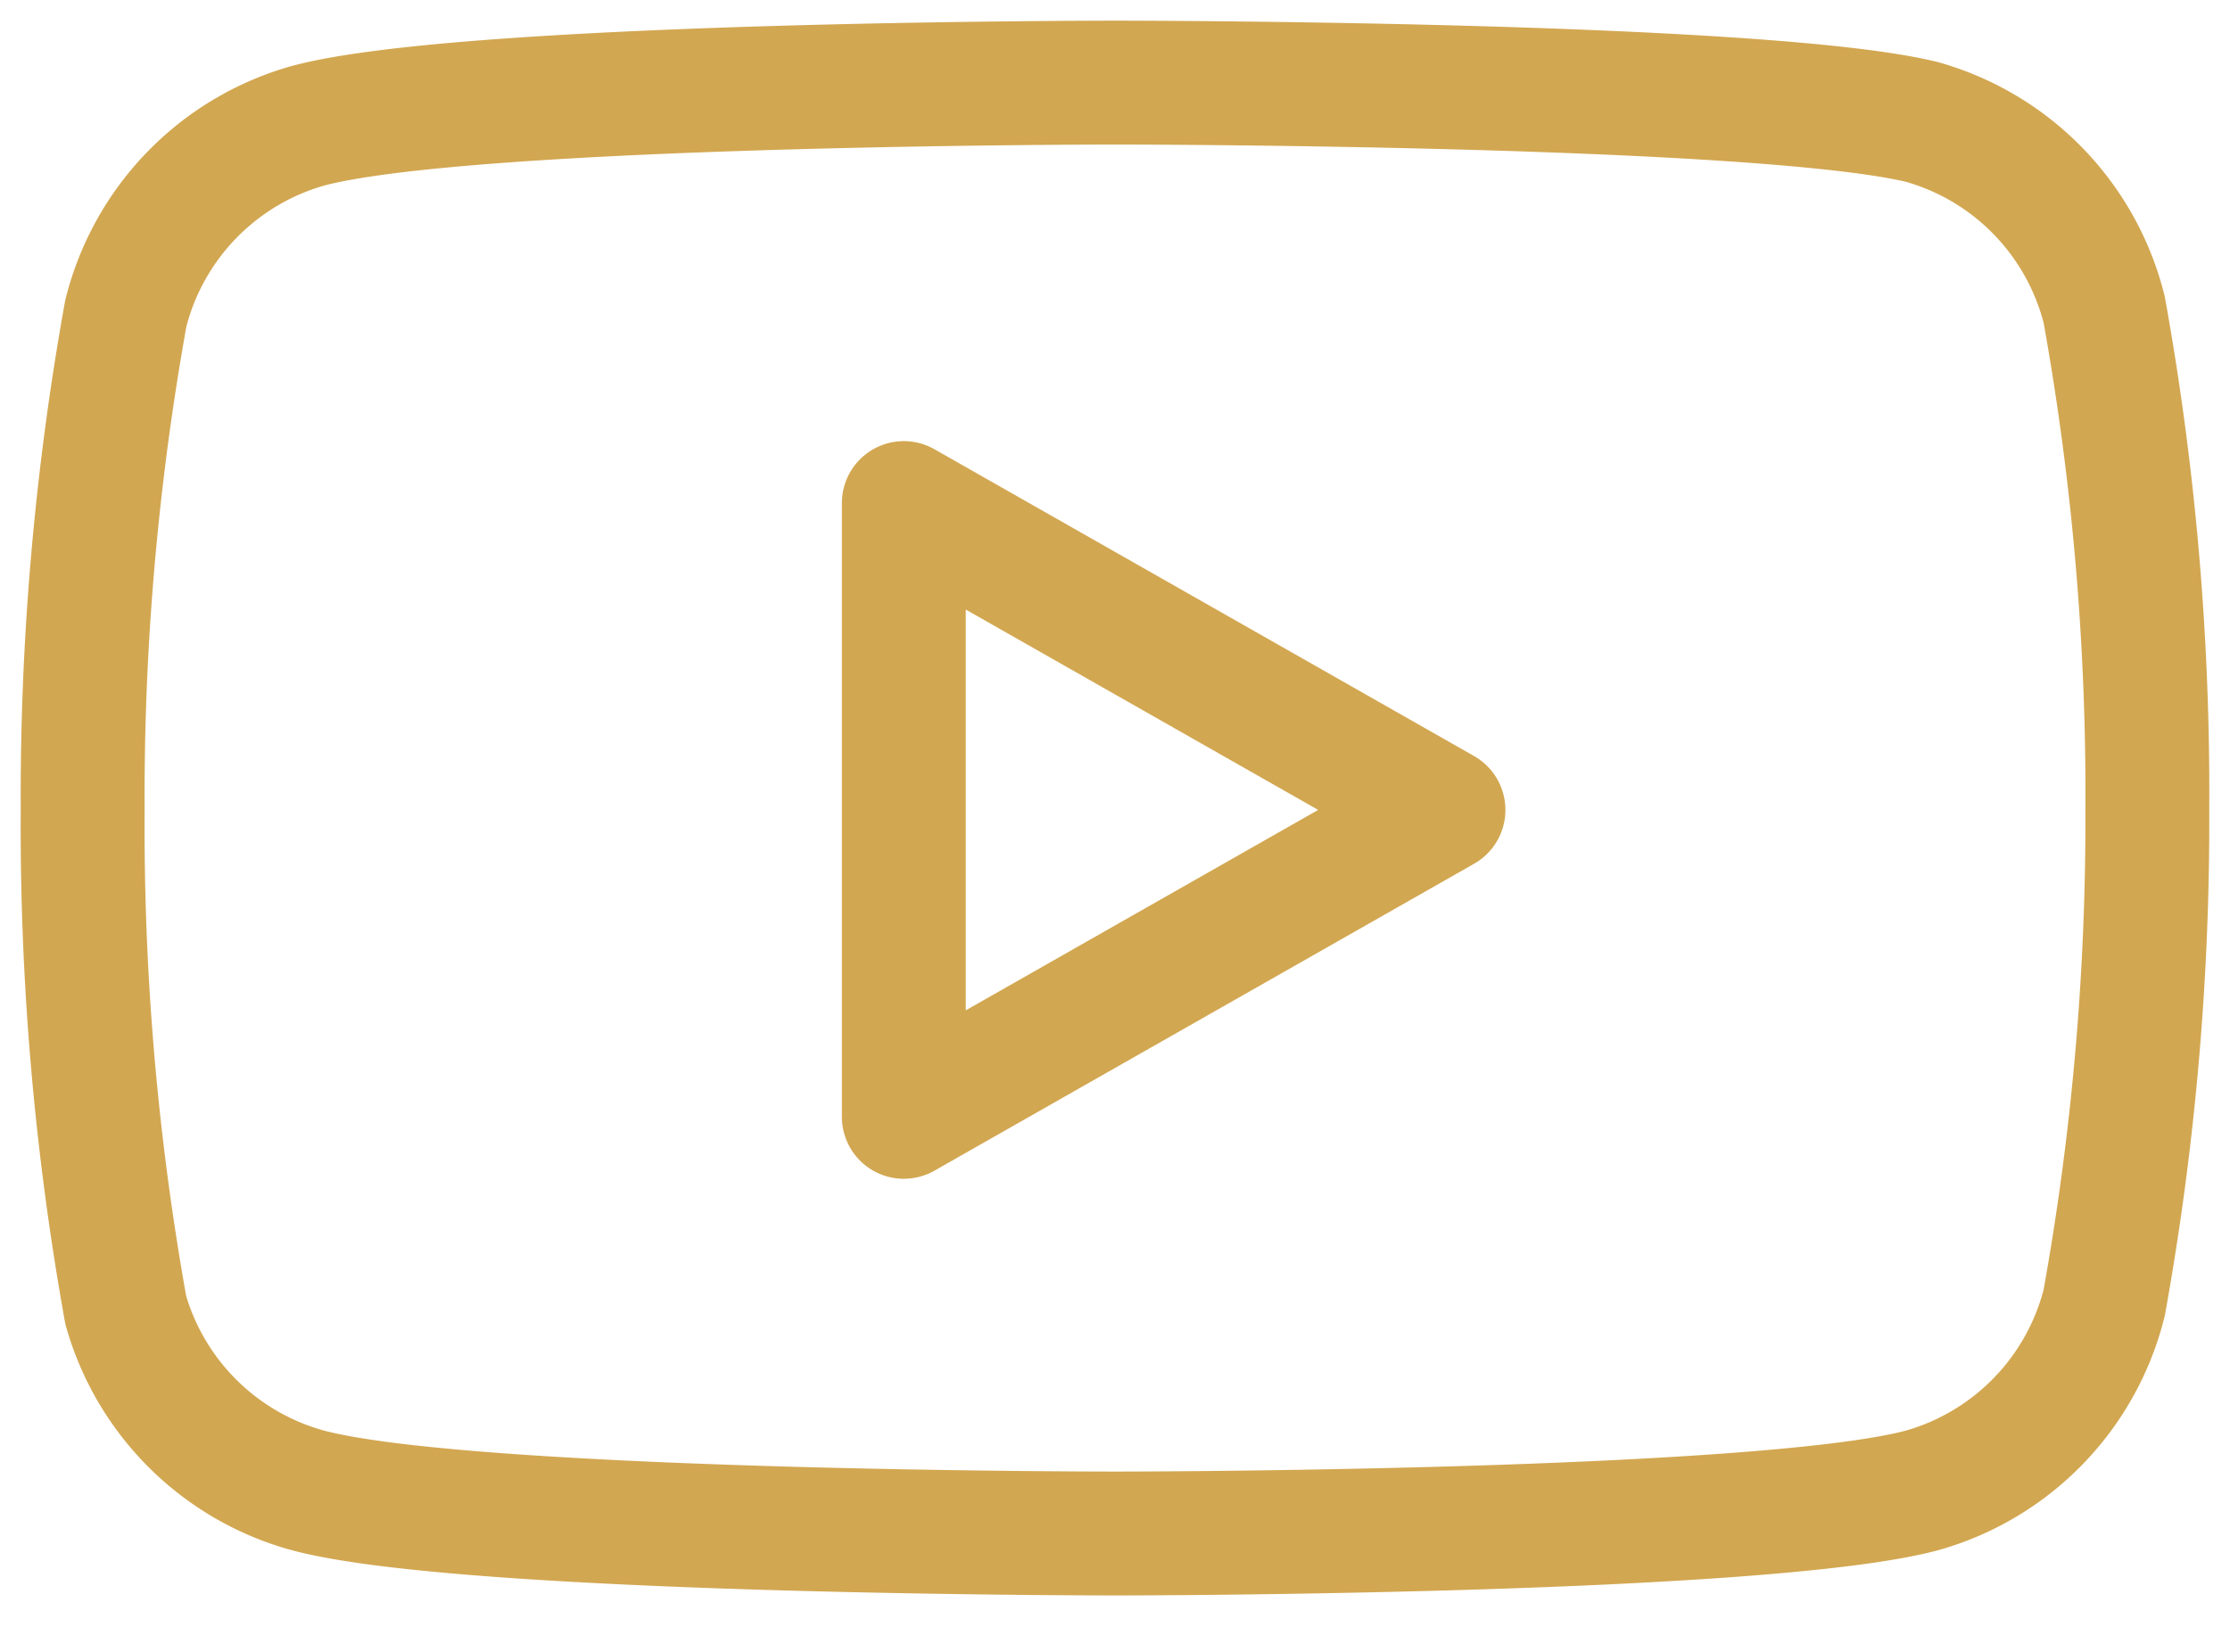 <?xml version="1.0" encoding="UTF-8"?> <svg xmlns="http://www.w3.org/2000/svg" width="27" height="20" viewBox="0 0 27 20" fill="none"><path d="M25.477 3.75a3.159 3.159 0 0 0-2.205-2.273C21.318 1 13.5 1 13.5 1s-7.818 0-9.772.523a3.159 3.159 0 0 0-2.205 2.272 32.953 32.953 0 0 0-.522 6.011 32.979 32.979 0 0 0 .522 6.057 3.16 3.16 0 0 0 2.205 2.182c1.954.522 9.772.522 9.772.522s7.818 0 9.772-.522a3.16 3.16 0 0 0 2.205-2.273c.355-1.969.53-3.965.522-5.966a32.963 32.963 0 0 0-.522-6.056Z" stroke="#D2A751" stroke-width="1.5" stroke-linecap="round" stroke-linejoin="round"></path><path d="m10.943 13.522 6.534-3.716-6.534-3.715v7.431Z" stroke="#D2A751" stroke-width="1.5" stroke-linecap="round" stroke-linejoin="round"></path></svg> 